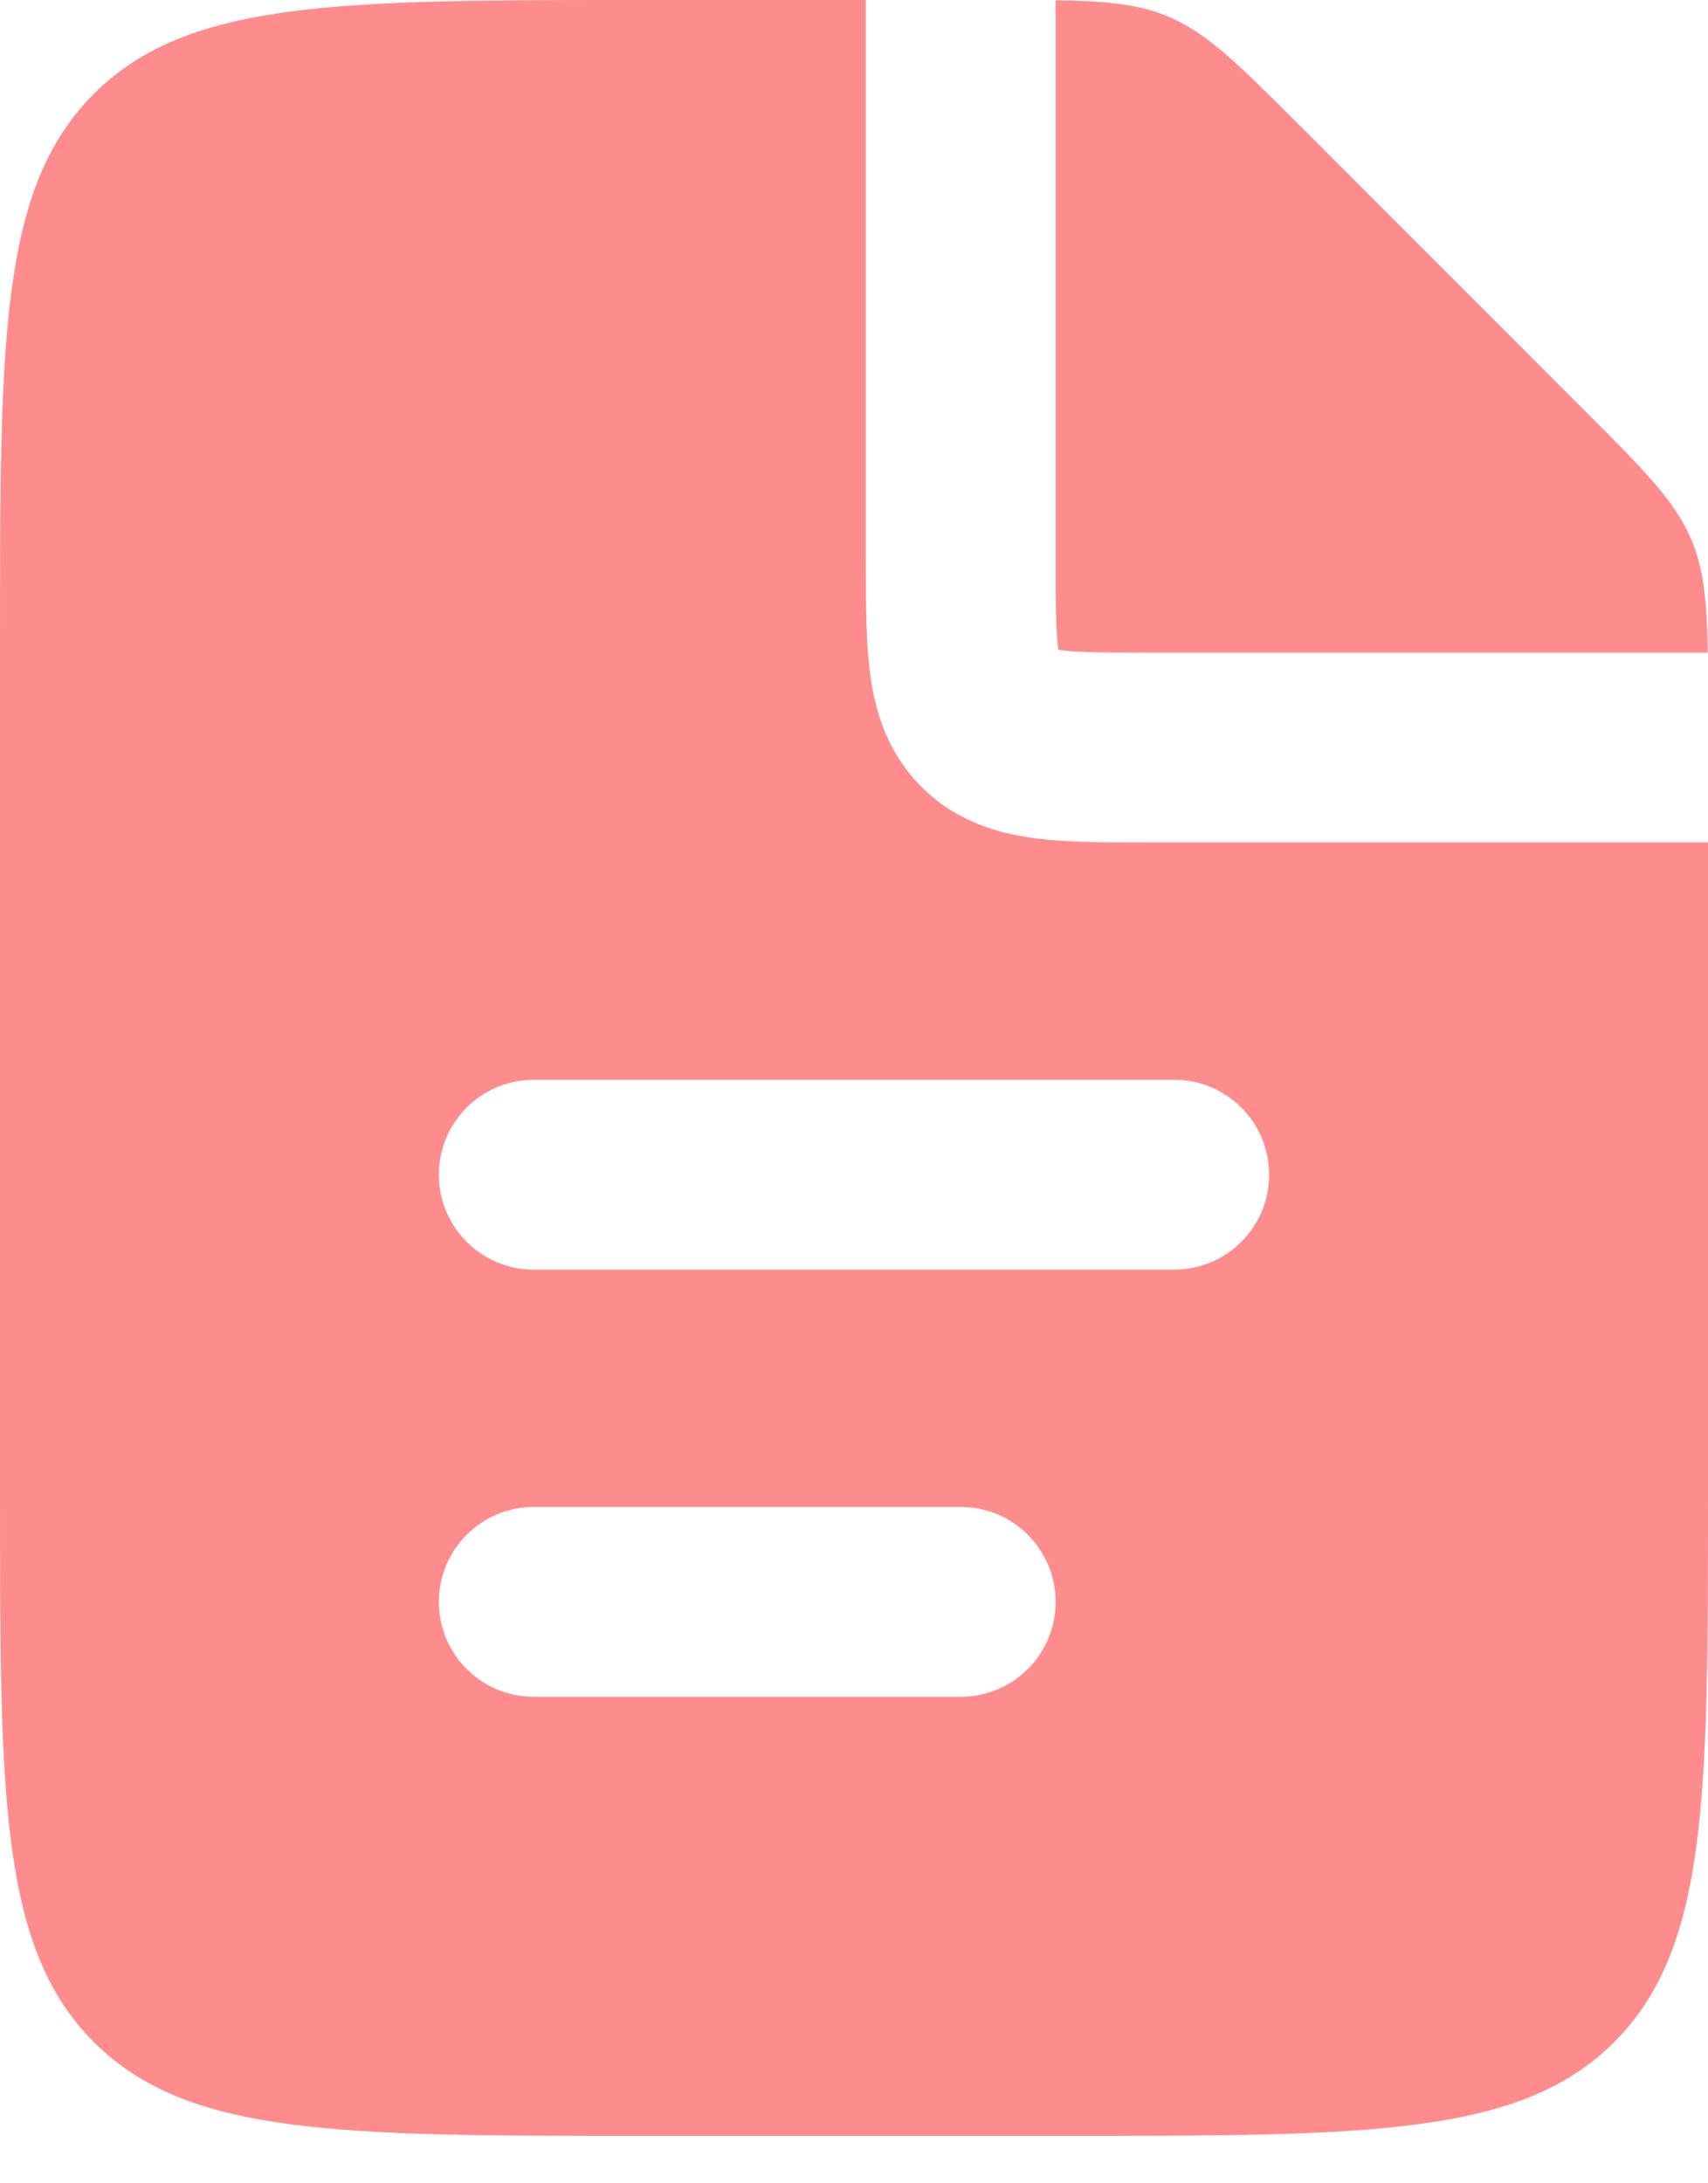 <?xml version="1.0" encoding="UTF-8"?> <svg xmlns="http://www.w3.org/2000/svg" width="18" height="23" viewBox="0 0 18 23" fill="none"> <path fill-rule="evenodd" clip-rule="evenodd" d="M9.125 0V5.875L9.125 5.929V5.929V5.929V5.929C9.125 6.354 9.125 6.766 9.171 7.106C9.222 7.489 9.348 7.926 9.711 8.289C10.074 8.652 10.511 8.778 10.895 8.829C11.234 8.875 11.646 8.875 12.071 8.875H12.071H12.071H12.071L12.125 8.875H18V15.75C18 18.932 18 20.523 17.012 21.512C16.023 22.5 14.432 22.5 11.25 22.5H6.75C3.568 22.5 1.977 22.5 0.989 21.512C0 20.523 0 18.932 0 15.75V6.75C0 3.568 0 1.977 0.989 0.989C1.977 0 3.568 0 6.75 0H9.125ZM11.125 0.003V5.875C11.125 6.375 11.127 6.649 11.153 6.839L11.154 6.846L11.161 6.847C11.351 6.873 11.625 6.875 12.125 6.875H17.997C17.989 6.341 17.957 6.005 17.829 5.696C17.657 5.282 17.332 4.957 16.682 4.307L13.693 1.318C13.043 0.668 12.717 0.343 12.304 0.171C11.995 0.043 11.659 0.011 11.125 0.003ZM4.625 12.375C4.625 11.823 5.073 11.375 5.625 11.375L12.375 11.375C12.927 11.375 13.375 11.823 13.375 12.375C13.375 12.927 12.927 13.375 12.375 13.375L5.625 13.375C5.073 13.375 4.625 12.927 4.625 12.375ZM5.625 15.875C5.073 15.875 4.625 16.323 4.625 16.875C4.625 17.427 5.073 17.875 5.625 17.875H10.125C10.677 17.875 11.125 17.427 11.125 16.875C11.125 16.323 10.677 15.875 10.125 15.875H5.625Z" fill="#FF8C8D"></path> </svg> 